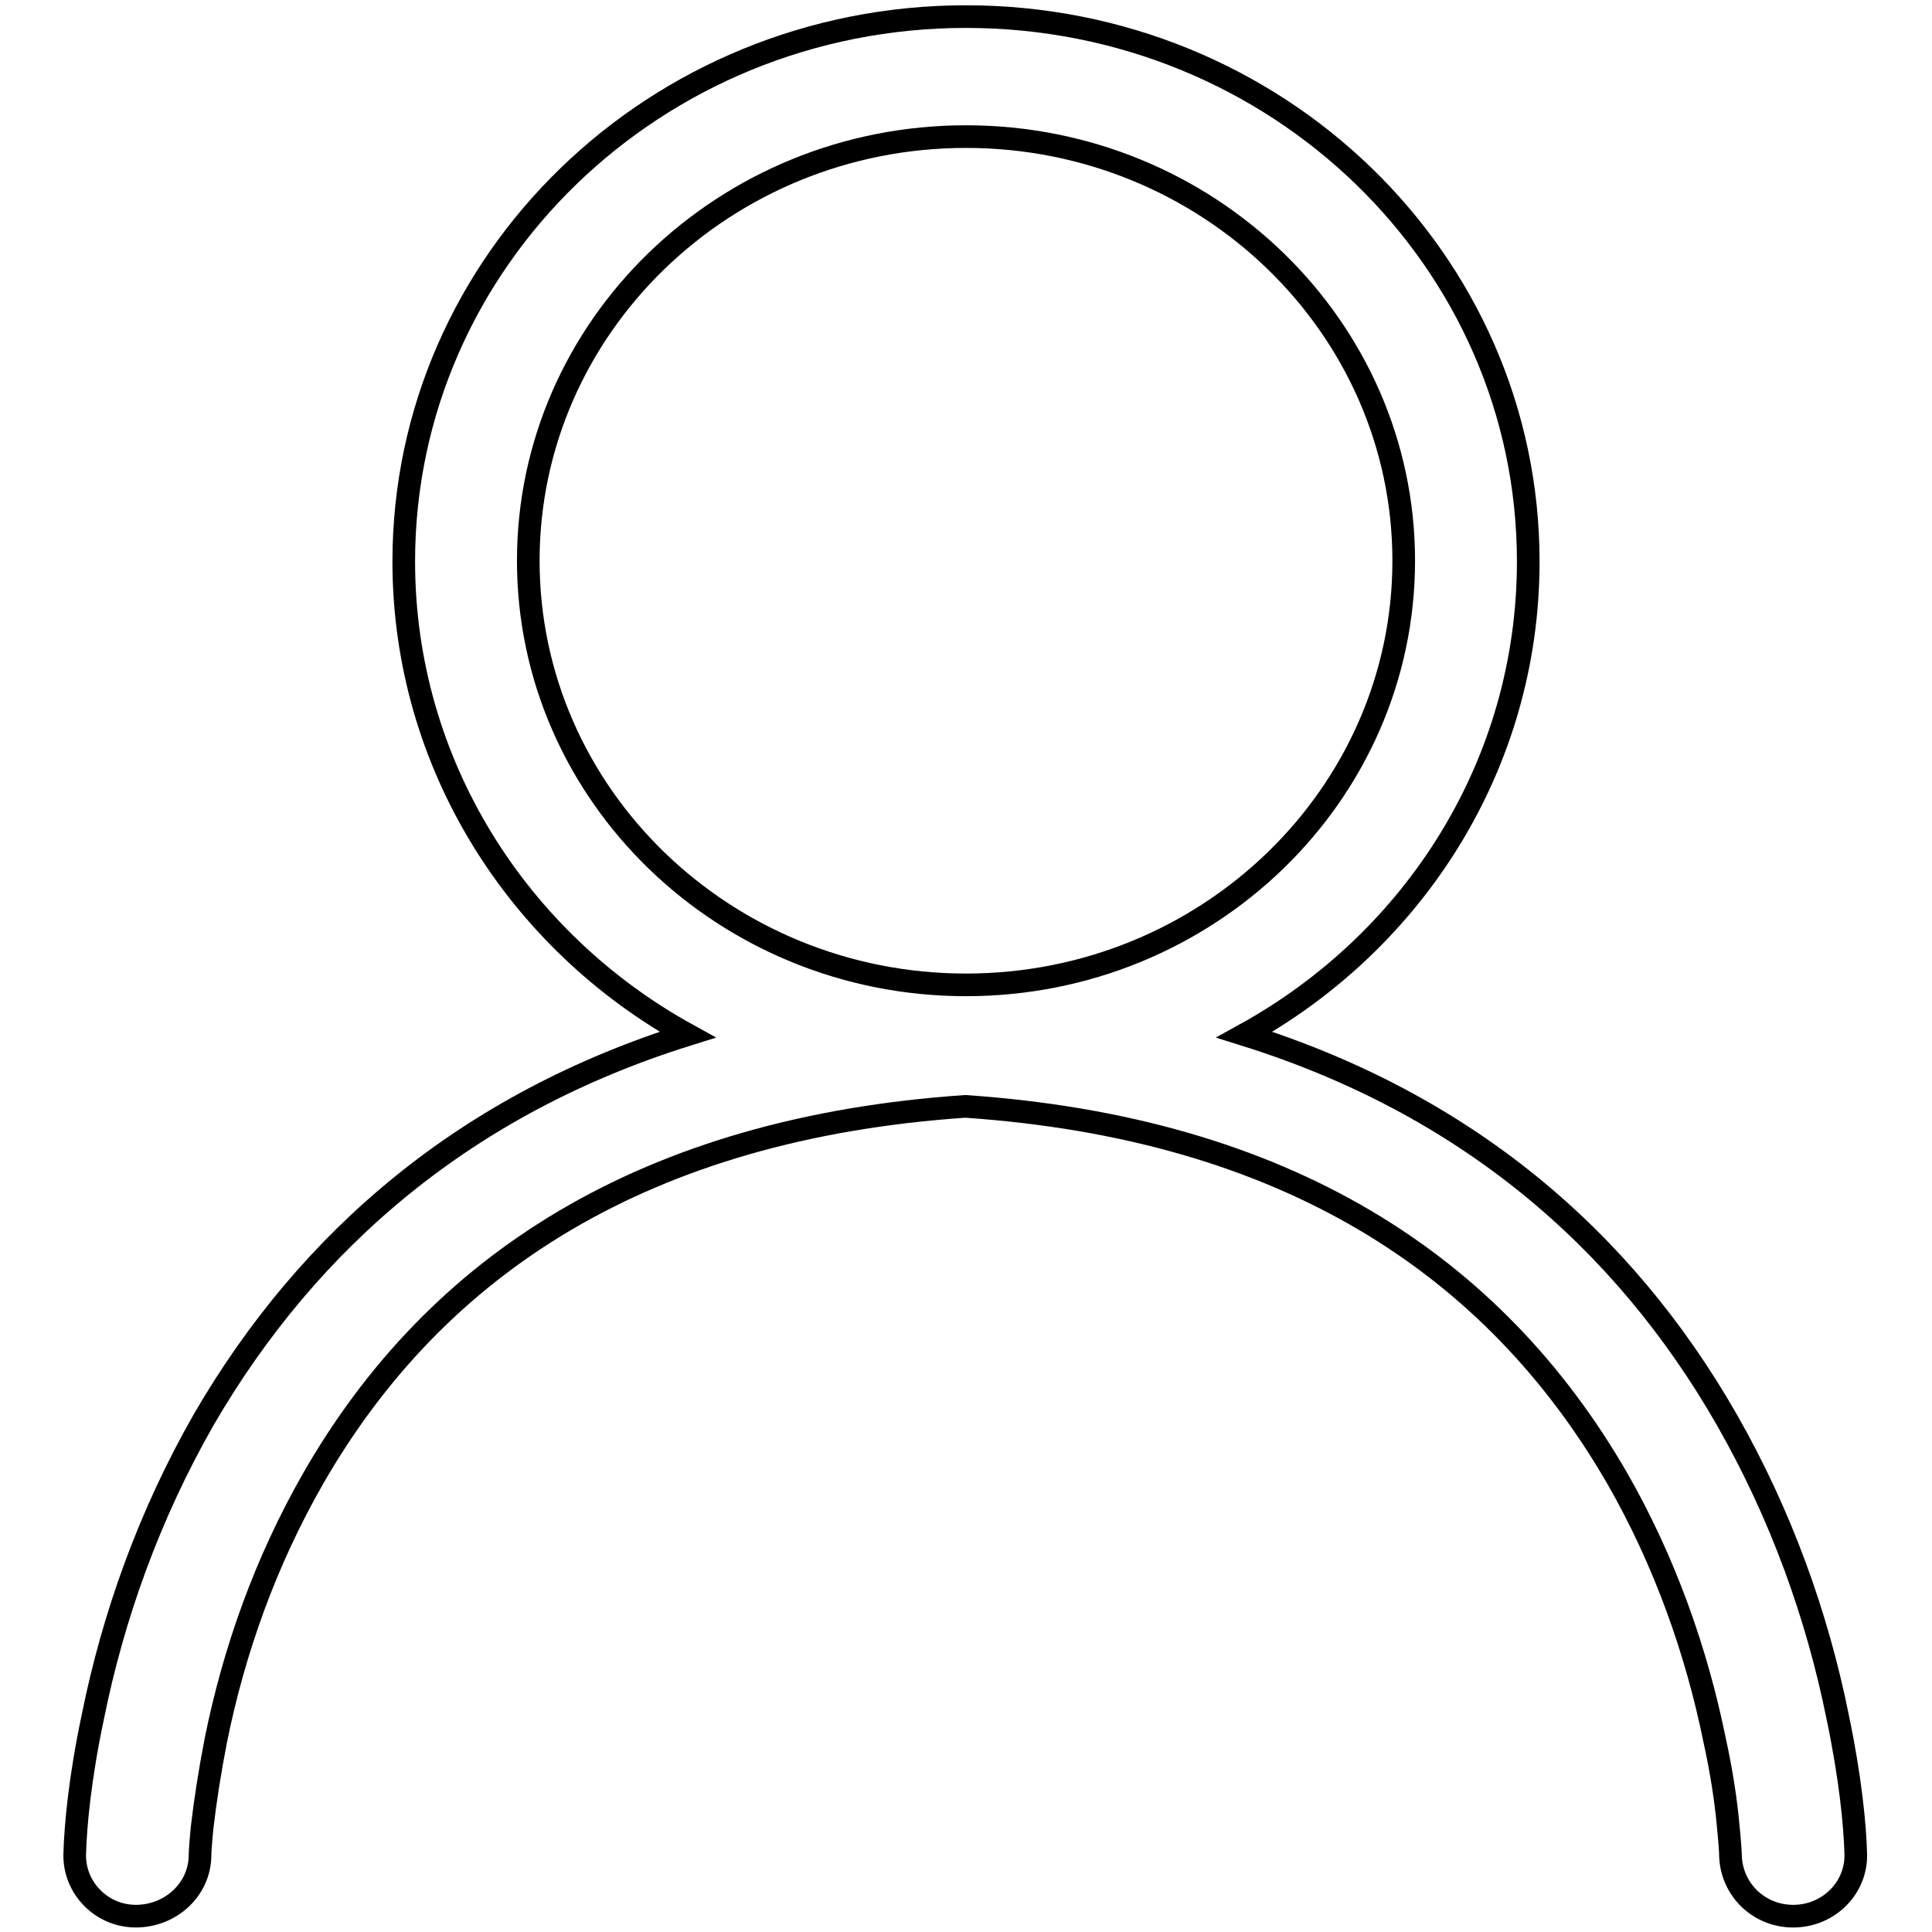 <?xml version="1.0" encoding="utf-8"?>
<!-- Svg Vector Icons : http://www.onlinewebfonts.com/icon -->
<!DOCTYPE svg PUBLIC "-//W3C//DTD SVG 1.1//EN" "http://www.w3.org/Graphics/SVG/1.1/DTD/svg11.dtd">
<svg version="1.1" xmlns="http://www.w3.org/2000/svg" xmlns:xlink="http://www.w3.org/1999/xlink" x="0px" y="0px" viewBox="0 0 256 256" enable-background="new 0 0 256 256" xml:space="preserve">
<g><g><path stroke-width="3" fill-opacity="0" stroke="#000000"  d="M128,130.5L128,130.5c32,0,58-25.2,58-56.2s-26-56.2-58-56.2c-32,0-58,25.2-58,56.2C70,105.3,96,130.5,128,130.5L128,130.5z M91.1,137.1c-22.5-12.4-37.6-35.9-37.6-62.7c0-39.9,33.4-72.2,74.5-72.2c41.2,0,74.5,32.3,74.5,72.2c0,26.9-15.1,50.3-37.6,62.7c29.1,9.1,50.1,26.9,63.9,51c7.2,12.6,12,26,14.7,39.4c1.7,8.1,2.3,14.4,2.4,18.2c0.1,4.4-3.5,8.1-8.1,8.2c-4.6,0.1-8.3-3.4-8.5-7.9c0-0.6-0.1-2-0.3-4c-0.3-3.4-0.9-7.3-1.8-11.4c-2.4-11.8-6.6-23.7-12.9-34.7c-16.4-28.4-44-46.4-86.4-49.3c-42.4,2.9-70.1,20.9-86.4,49.3c-6.3,11-10.5,22.8-12.9,34.7c-0.8,4.1-1.4,8-1.8,11.4c-0.2,2-0.3,3.4-0.3,4c-0.1,4.4-3.9,7.9-8.5,7.9s-8.2-3.8-8.1-8.2c0.1-3.8,0.7-10.2,2.4-18.2c2.7-13.4,7.5-26.8,14.7-39.4C41,164,62,146.2,91.1,137.1z"/></g></g>
</svg>